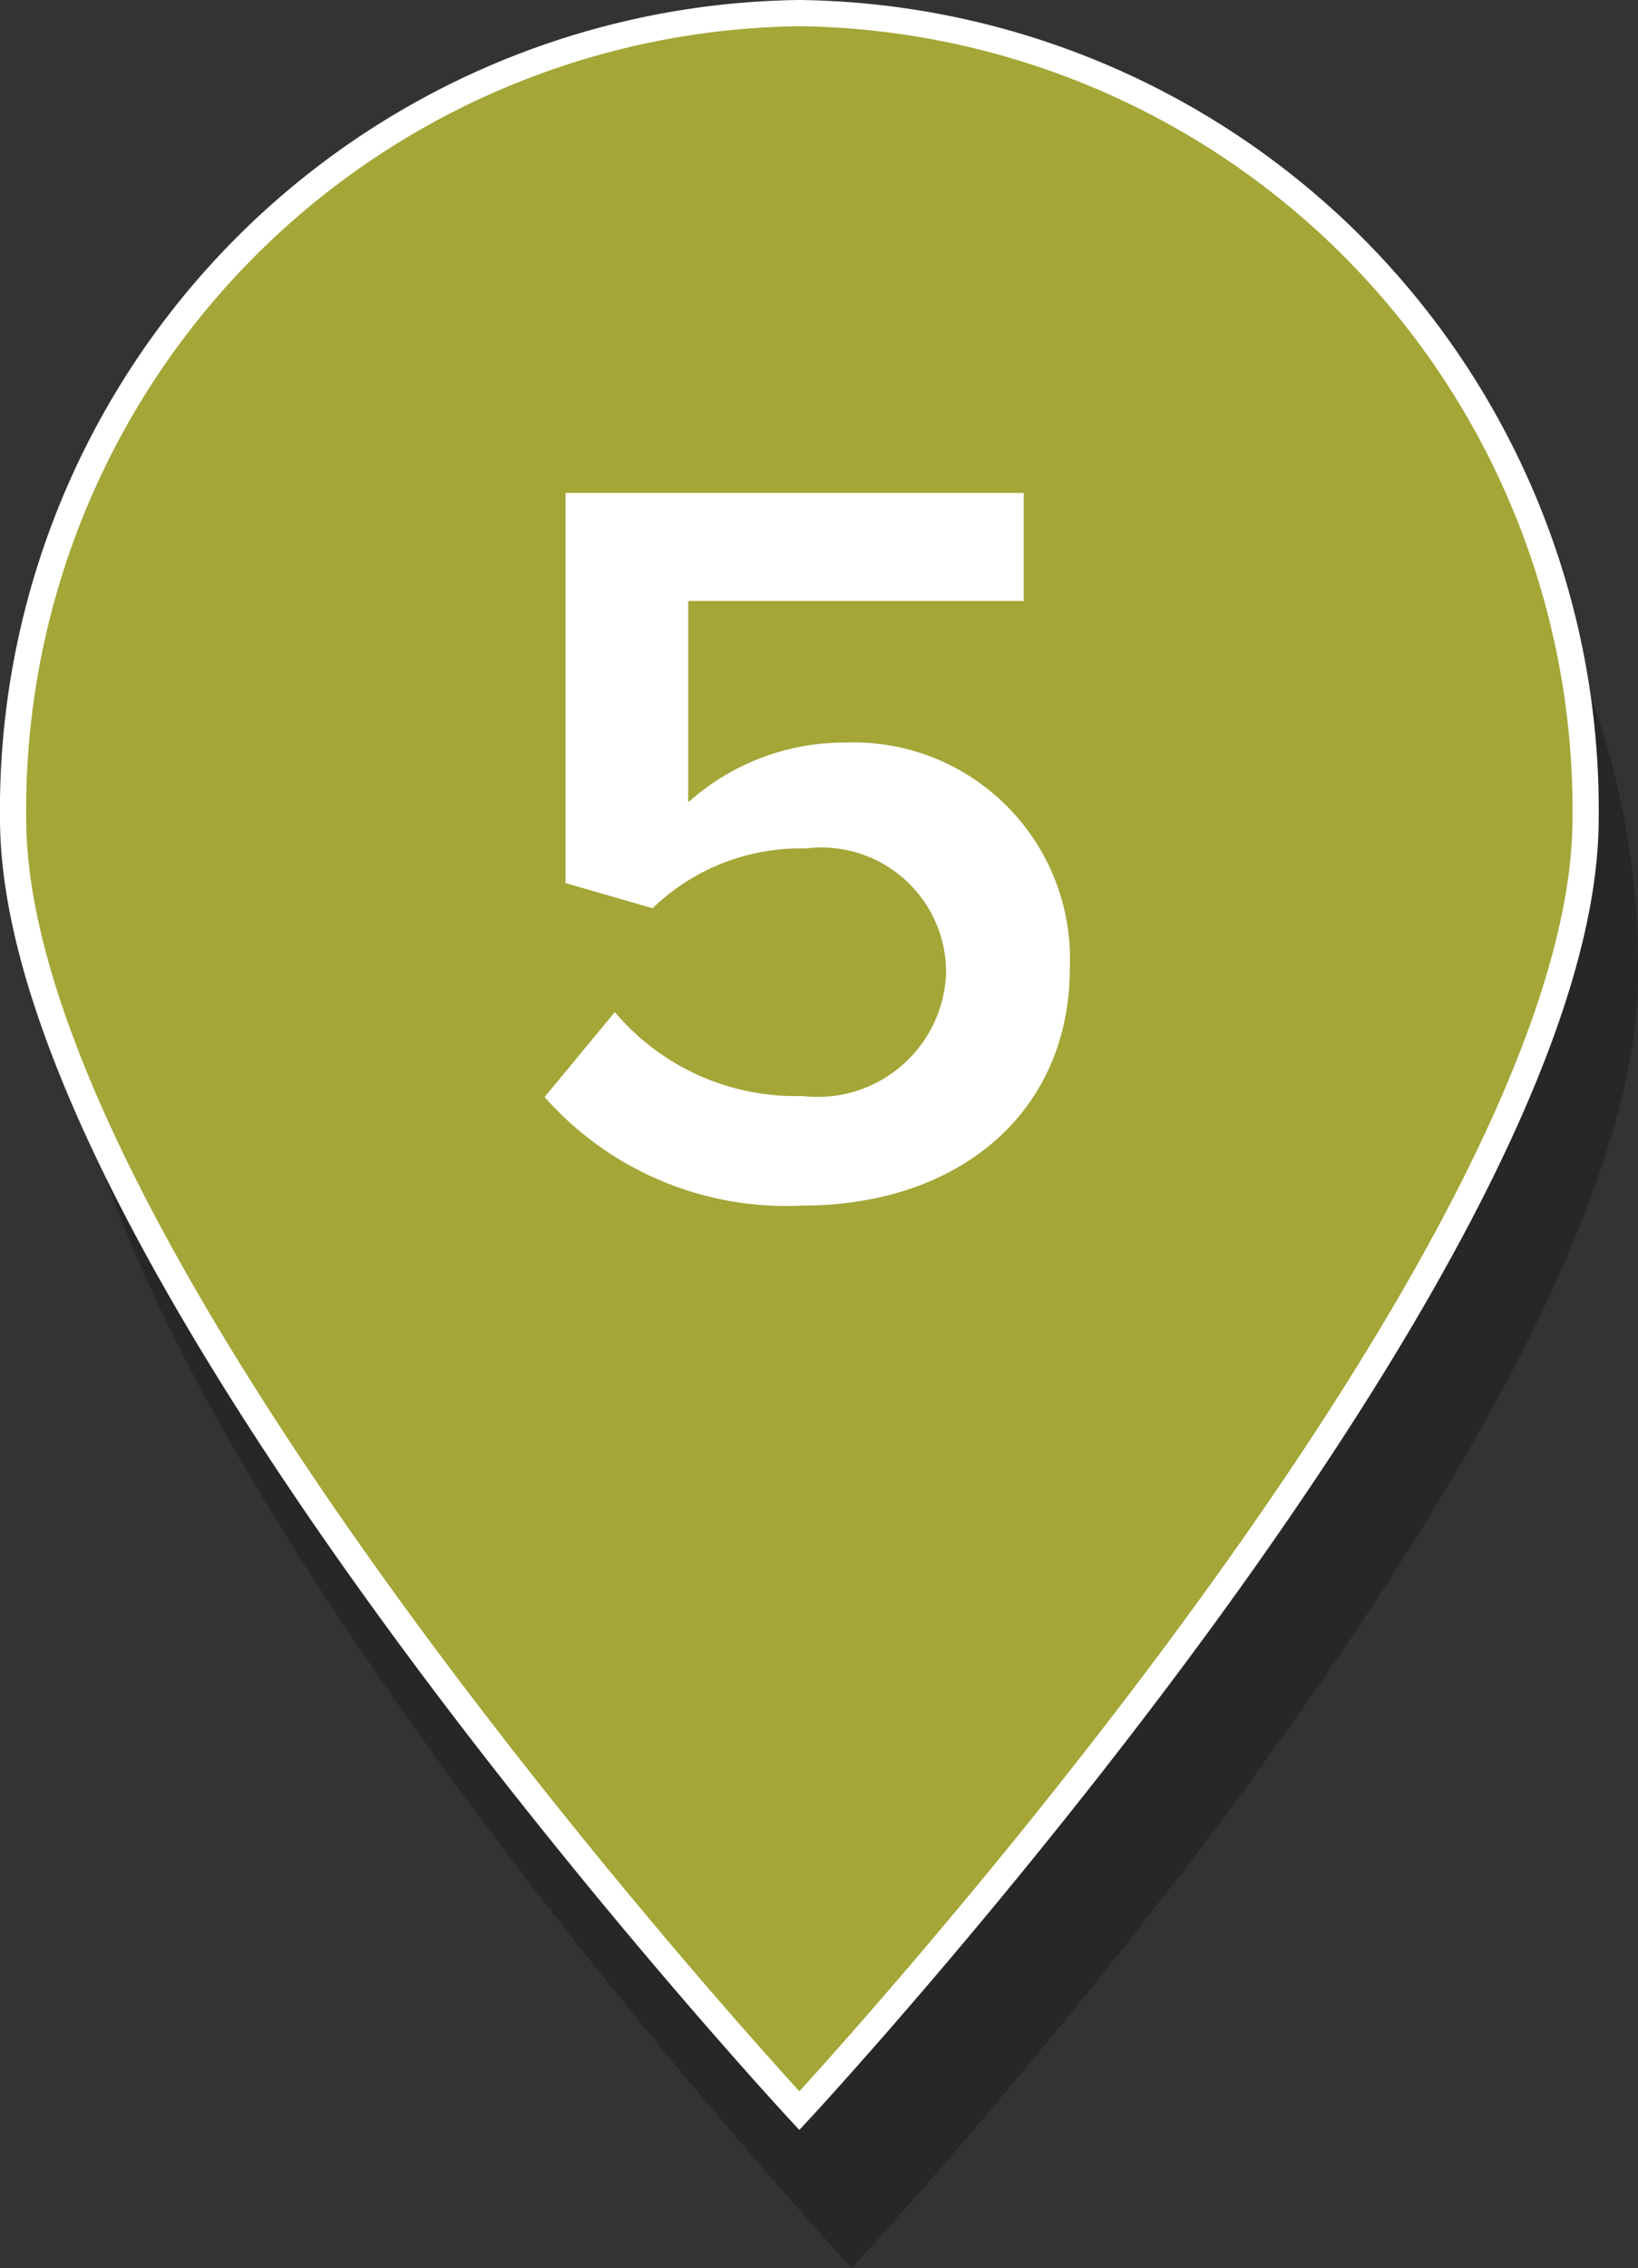 <svg xmlns="http://www.w3.org/2000/svg" width="31.25" height="43.25" viewBox="0 0 31.25 43.25"><rect x="0" y="0" width="31.25" height="43.25" fill="#333333" stroke="none"/><path d="M1.25,18.61a15.19,15.19,0,0,1,15-15.36,15.19,15.19,0,0,1,15,15.36c0,8.48-15,24.64-15,24.64S1.25,27.09,1.25,18.61Z" style="opacity:0.24"/><path d="M.25,15.61A15.19,15.19,0,0,1,15.25.25a15.19,15.19,0,0,1,15,15.36c0,8.48-15,24.64-15,24.64S.25,24.09.25,15.61Z" style="fill:#a4a637;stroke:#fff;stroke-miterlimit:10;stroke-width:0.5px"/><path d="M10.39,20.92l1.34-1.62a4.51,4.51,0,0,0,3.58,1.6,2.45,2.45,0,0,0,2.74-2.36,2.38,2.38,0,0,0-2.68-2.36,4.06,4.06,0,0,0-2.92,1.14l-1.66-.48V9.4h8.74v2.06h-6.4V15.3a4.47,4.47,0,0,1,3-1.14,4.13,4.13,0,0,1,4.28,4.3c0,2.76-2.12,4.53-5.1,4.53A6.15,6.15,0,0,1,10.39,20.92Z" style="fill:#fff"/></svg>
